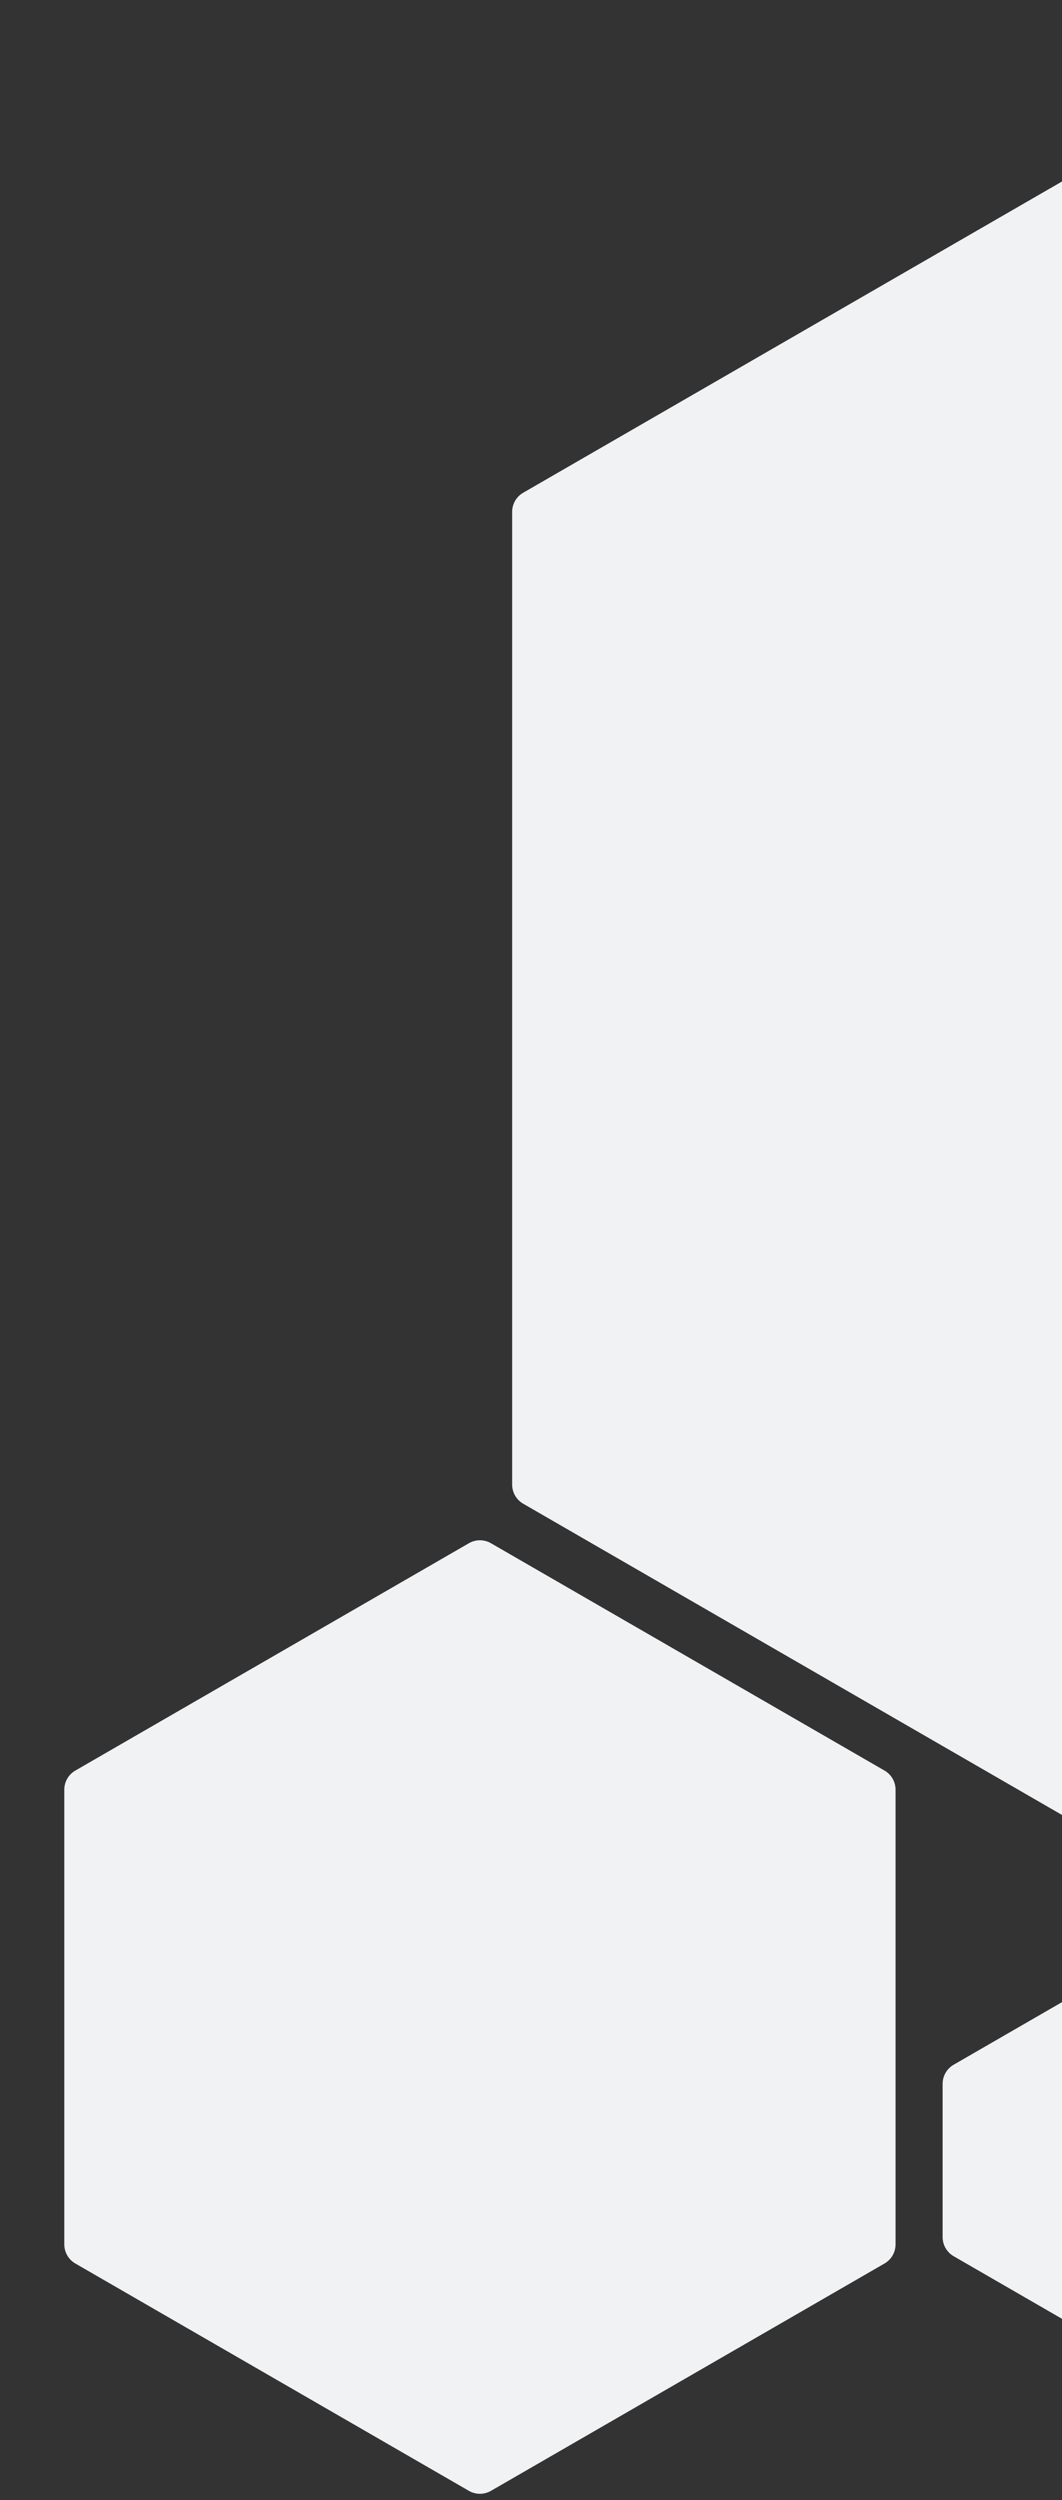 <svg width="289" height="680" viewBox="0 0 289 680" fill="none" xmlns="http://www.w3.org/2000/svg">
<rect x="0" y="0" width="289" height="680" fill="#333333" stroke="none"/>
<path d="M377.499 541.271C375.642 542.342 373.355 542.342 371.499 541.271L142.372 408.984C140.515 407.912 139.372 405.932 139.372 403.788V139.215C139.372 137.071 140.515 135.091 142.372 134.019L371.499 1.732C373.355 0.66 375.642 0.66 377.499 1.732L606.626 134.019C608.482 135.091 609.626 137.071 609.626 139.215V403.788C609.626 405.932 608.482 407.912 606.626 408.984L377.499 541.271Z" fill="#F1F2F3"/>
<path d="M133.602 677.47C131.746 678.541 129.459 678.541 127.602 677.47L20.499 615.633C18.642 614.562 17.499 612.581 17.499 610.437V486.765C17.499 484.621 18.642 482.64 20.499 481.568L127.602 419.732C129.459 418.66 131.746 418.66 133.602 419.732L240.706 481.568C242.562 482.64 243.706 484.621 243.706 486.765V610.437C243.706 612.581 242.562 614.562 240.706 615.633L133.602 677.47Z" fill="#F1F2F3"/>
<path d="M301.616 634.498C299.759 635.569 297.472 635.569 295.616 634.498L259.514 613.654C257.658 612.583 256.514 610.602 256.514 608.458V566.772C256.514 564.628 257.658 562.647 259.514 561.575L295.616 540.732C297.472 539.66 299.759 539.66 301.616 540.732L337.717 561.575C339.574 562.647 340.717 564.628 340.717 566.772V608.458C340.717 610.602 339.574 612.583 337.717 613.654L301.616 634.498Z" fill="#F1F2F3"/>
</svg>
